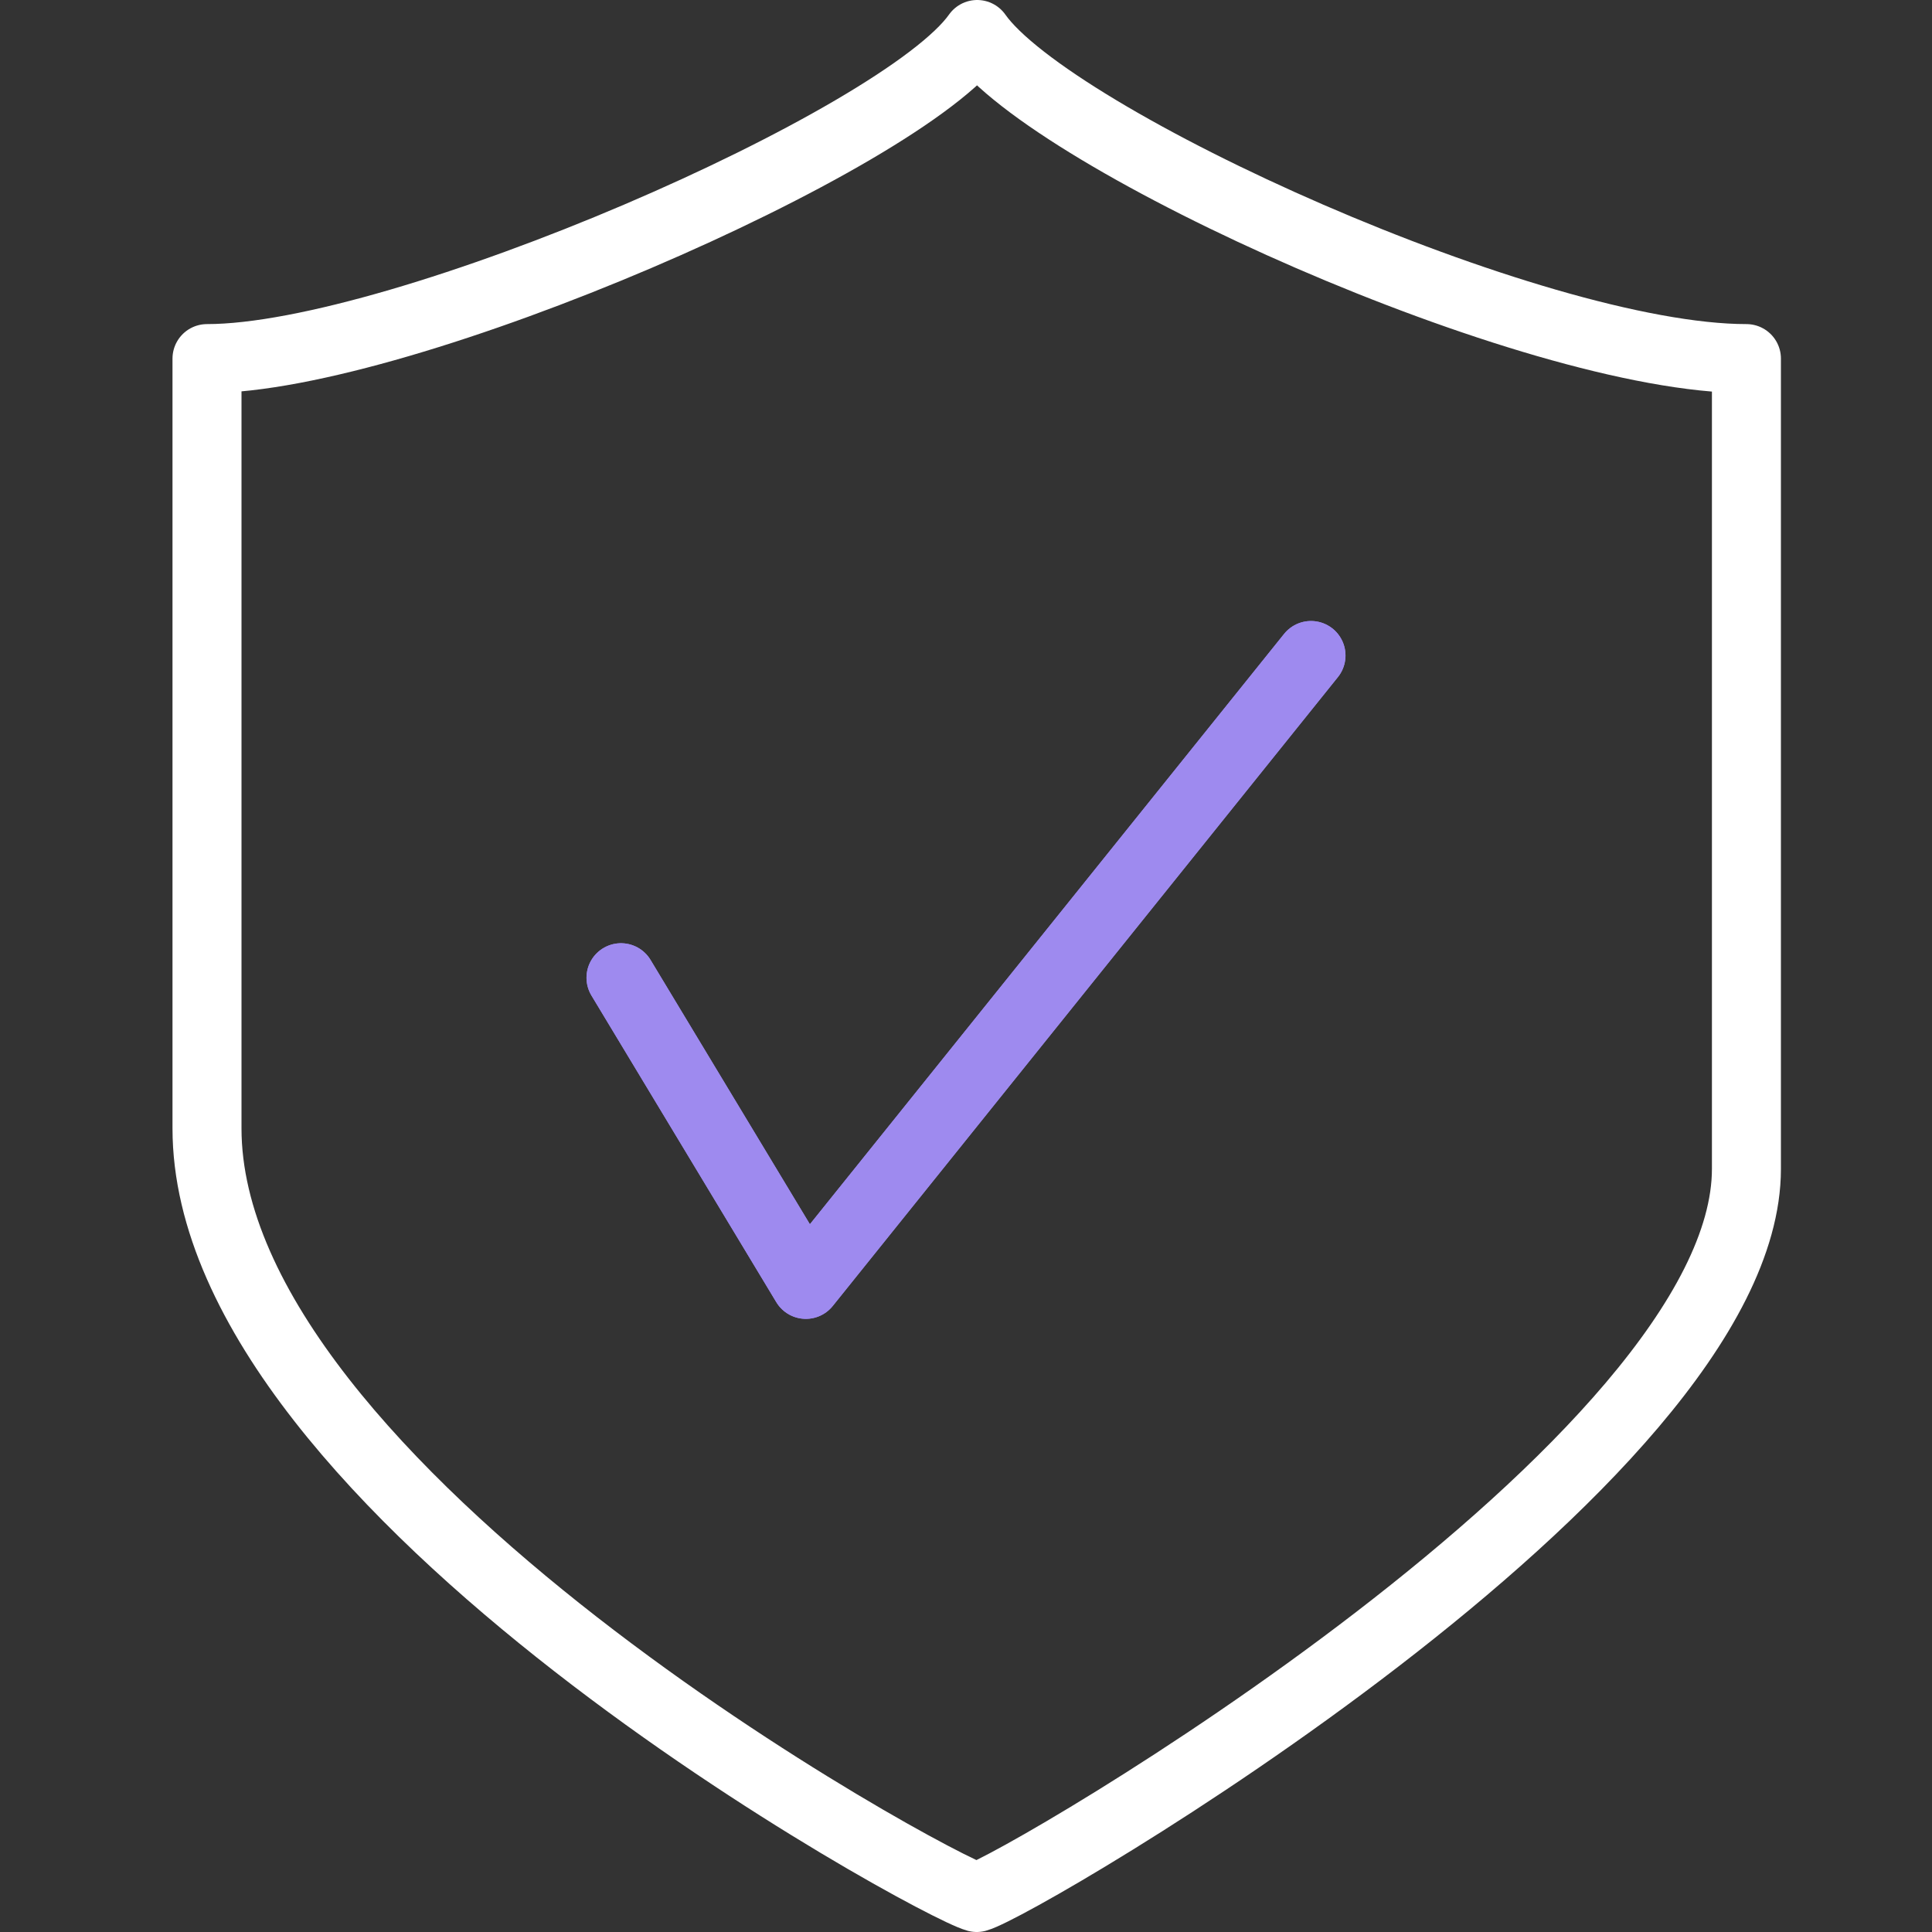 <svg width="56" height="56" viewBox="0 0 56 56" fill="none" xmlns="http://www.w3.org/2000/svg">
<rect x="0" y="0" width="56" height="56" fill="#333333" stroke="none"/>
<path d="M28.324 1C26.155 4.08 11.681 10.394 6 10.394V32.705C6 43.193 27.072 54.669 28.311 55C29.551 54.669 50.621 42.392 50.621 33.879V10.394C44.425 10.394 30.492 4.08 28.324 1" stroke="white" stroke-width="2" stroke-linecap="round" stroke-linejoin="round"/>
<path d="M18 28.34C18 28.34 23.358 37.228 23.358 37.228C23.358 37.228 38 19 38 19" stroke="#9E8AEF" stroke-width="2" stroke-linecap="round" stroke-linejoin="round"/>
<path d="M18 28.34L23.358 37.228L38 19" stroke="#9E8AEF" stroke-width="2" stroke-linecap="round" stroke-linejoin="round"/>
</svg>
